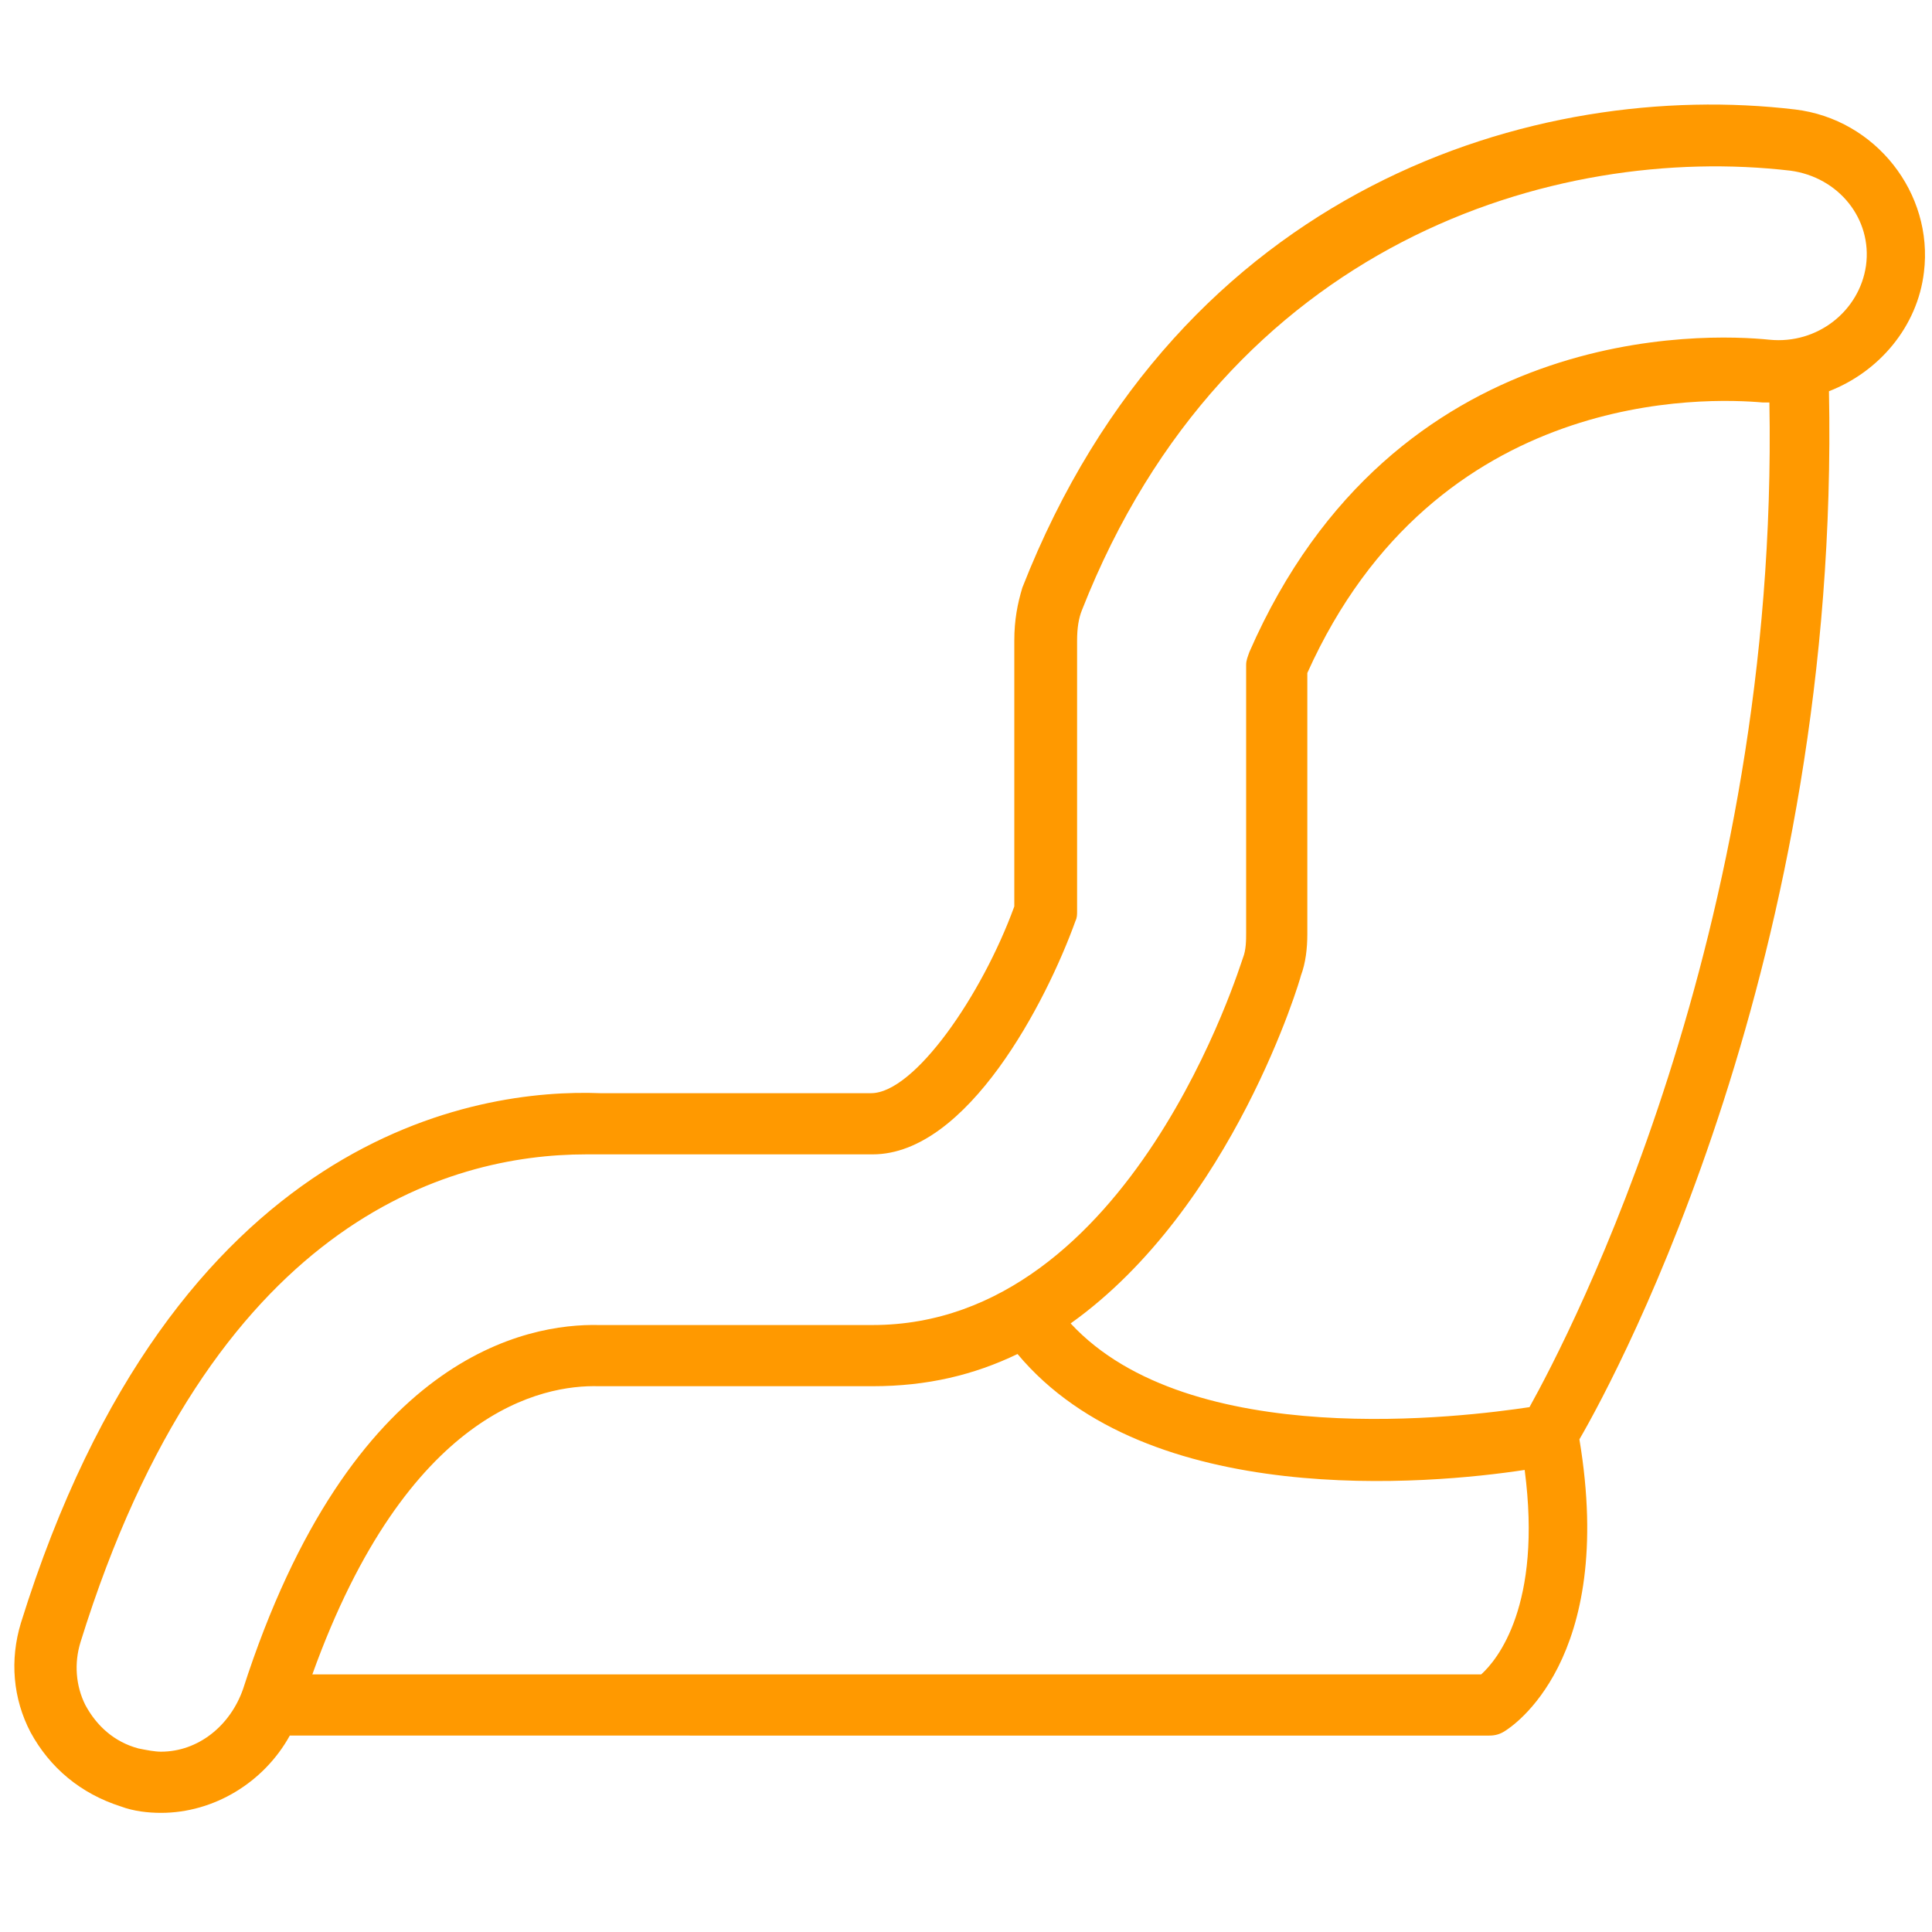 <svg xmlns="http://www.w3.org/2000/svg" xmlns:xlink="http://www.w3.org/1999/xlink" id="Livello_1" x="0px" y="0px" viewBox="0 0 120 120" style="enable-background:new 0 0 120 120;" xml:space="preserve"> <style type="text/css"> .st0{fill:#FF9900;} </style> <path class="st0" d="M10,112.6c-0.8,0-1.7-0.1-2.5-0.4c-2.5-0.8-4.4-2.4-5.6-4.6c-1.1-2.1-1.3-4.5-0.6-6.8 c9.5-30.5,28.4-33.2,36-32.9l0.1,0l16.7,0c2.7,0,6.9-6.1,8.9-11.6V39.8c0-1.3,0.2-2.3,0.5-3.3c9.8-25,32-31.6,48-29.7 c5,0.6,8.6,5.2,8,10.1c-0.4,3.4-2.8,6.2-5.9,7.4c0.7,35.1-13,60.8-15.5,65.1c2.3,13.8-4.3,17.9-4.6,18.1c-0.3,0.2-0.6,0.3-1,0.3H18 C16.4,110.7,13.3,112.6,10,112.6z M36.4,71.7c-8.6,0-23.3,4.2-31.4,30.3c-0.4,1.3-0.3,2.7,0.3,3.9c0.7,1.3,1.8,2.3,3.3,2.7 c0.5,0.1,1,0.2,1.4,0.2c2.3,0,4.3-1.6,5.1-3.9c6.7-20.8,17.7-22.7,22.1-22.6l0.1,0h16.8c0,0,0.1,0,0.1,0c16.1,0,22.9-22.6,23-22.8 c0.2-0.5,0.2-1.1,0.2-1.6V41.3c0-0.3,0.1-0.5,0.2-0.8c9-20.6,28.4-19.8,32.3-19.4c3,0.3,5.6-1.8,6-4.6c0.4-2.9-1.7-5.5-4.7-5.9 c-14.6-1.7-35,4.4-44,27.3c-0.2,0.5-0.3,1.1-0.3,1.9v16.8c0,0.2,0,0.4-0.1,0.6c-1.8,5-6.7,14.5-12.6,14.5l-17,0 C36.9,71.7,36.6,71.7,36.4,71.7z M19.4,104H92c1-0.9,3.8-4.3,2.7-12.7c-5.9,0.9-23.4,2.5-31.5-7.2c-2.7,1.3-5.6,2-9,2l-17,0 C33.7,86,25.3,87.6,19.4,104z M66.5,82.2C73.9,90.2,91,88,95,87.4c2.5-4.5,15.5-29.4,14.9-62.4c-0.1,0-0.3,0-0.4,0 c-3.4-0.3-20.3-1-28.3,16.8v16.2c0,0.9-0.1,1.8-0.4,2.6C80.8,60.7,76.6,75,66.5,82.2z"></path> </svg>